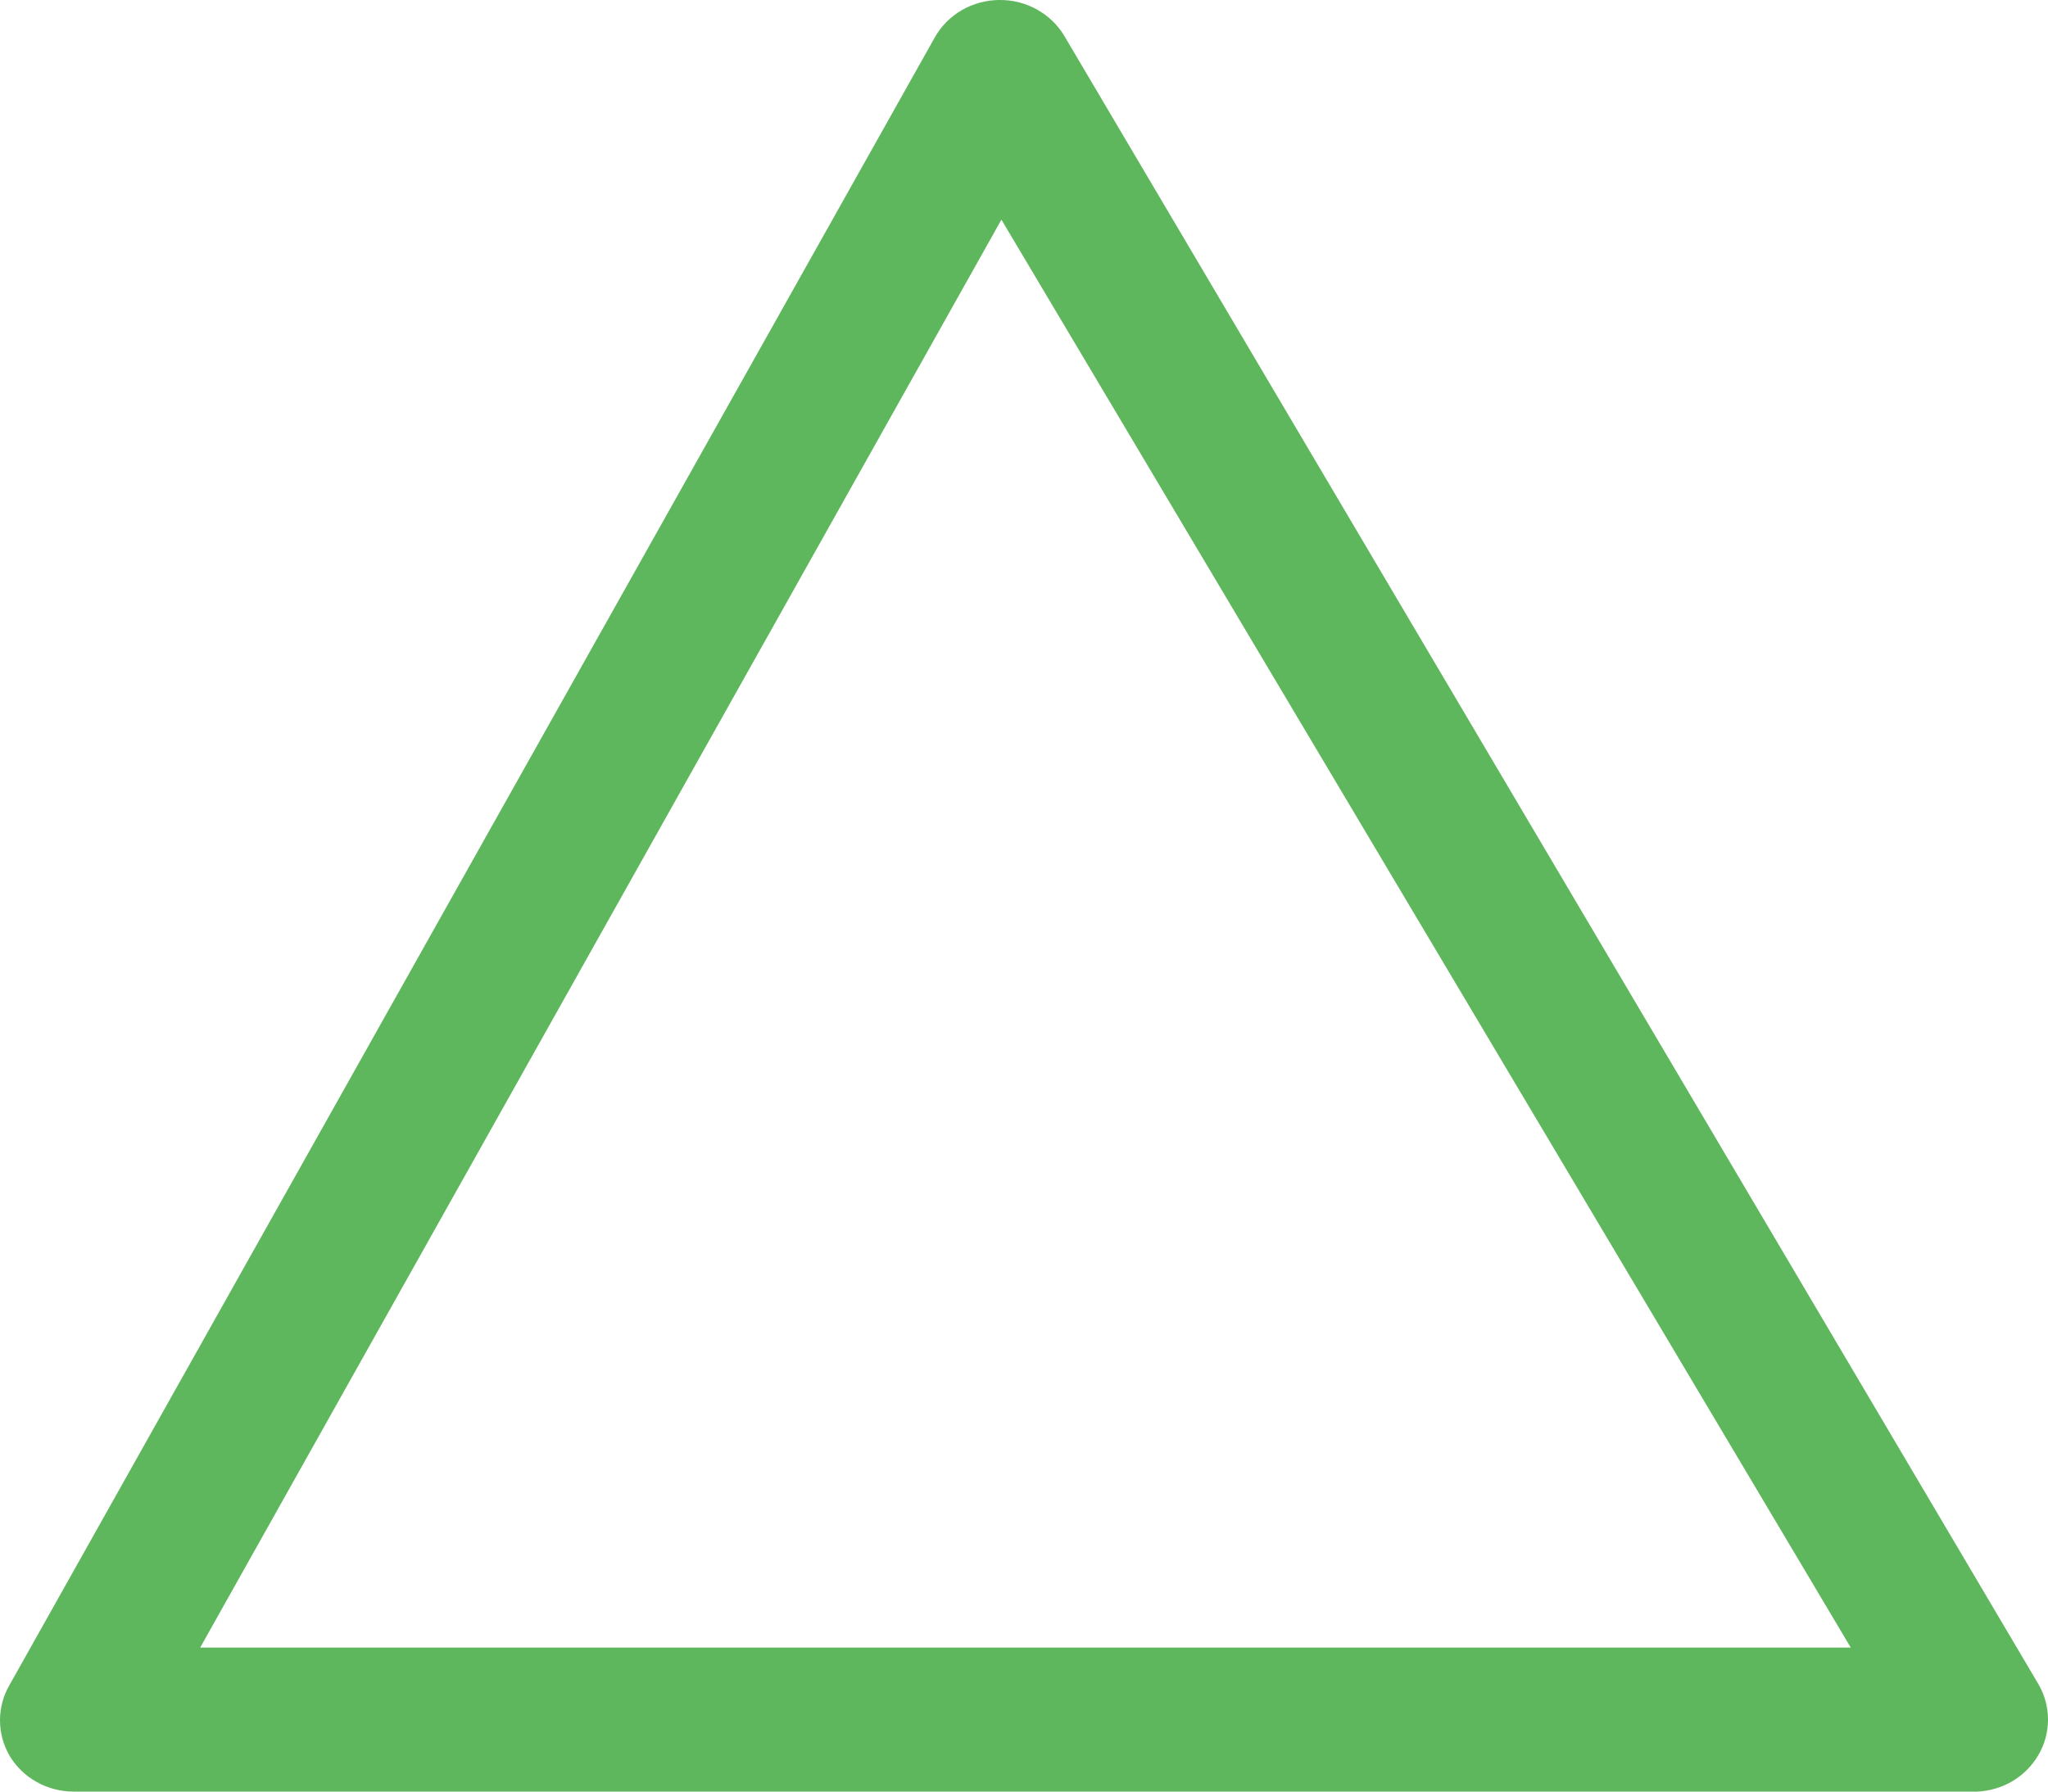 <svg width="32" height="28" viewBox="0 0 32 28" fill="none" xmlns="http://www.w3.org/2000/svg">
<path d="M30.896 28H1.15C0.949 28 0.752 27.949 0.577 27.852C0.403 27.756 0.257 27.617 0.155 27.449C0.053 27.277 0 27.083 0 26.886C0 26.688 0.053 26.494 0.155 26.323L14.606 0.585C14.705 0.409 14.85 0.262 15.027 0.159C15.204 0.057 15.406 0.002 15.612 0C15.818 -0.003 16.021 0.048 16.2 0.147C16.379 0.246 16.528 0.389 16.631 0.563L31.845 26.312C31.947 26.483 32 26.677 32 26.875C32 27.072 31.947 27.266 31.845 27.437C31.748 27.601 31.61 27.738 31.445 27.837C31.279 27.935 31.09 27.991 30.896 28ZM3.128 25.749H28.918L15.647 3.433L3.128 25.749Z" fill="#5FB75D"/>
</svg>

